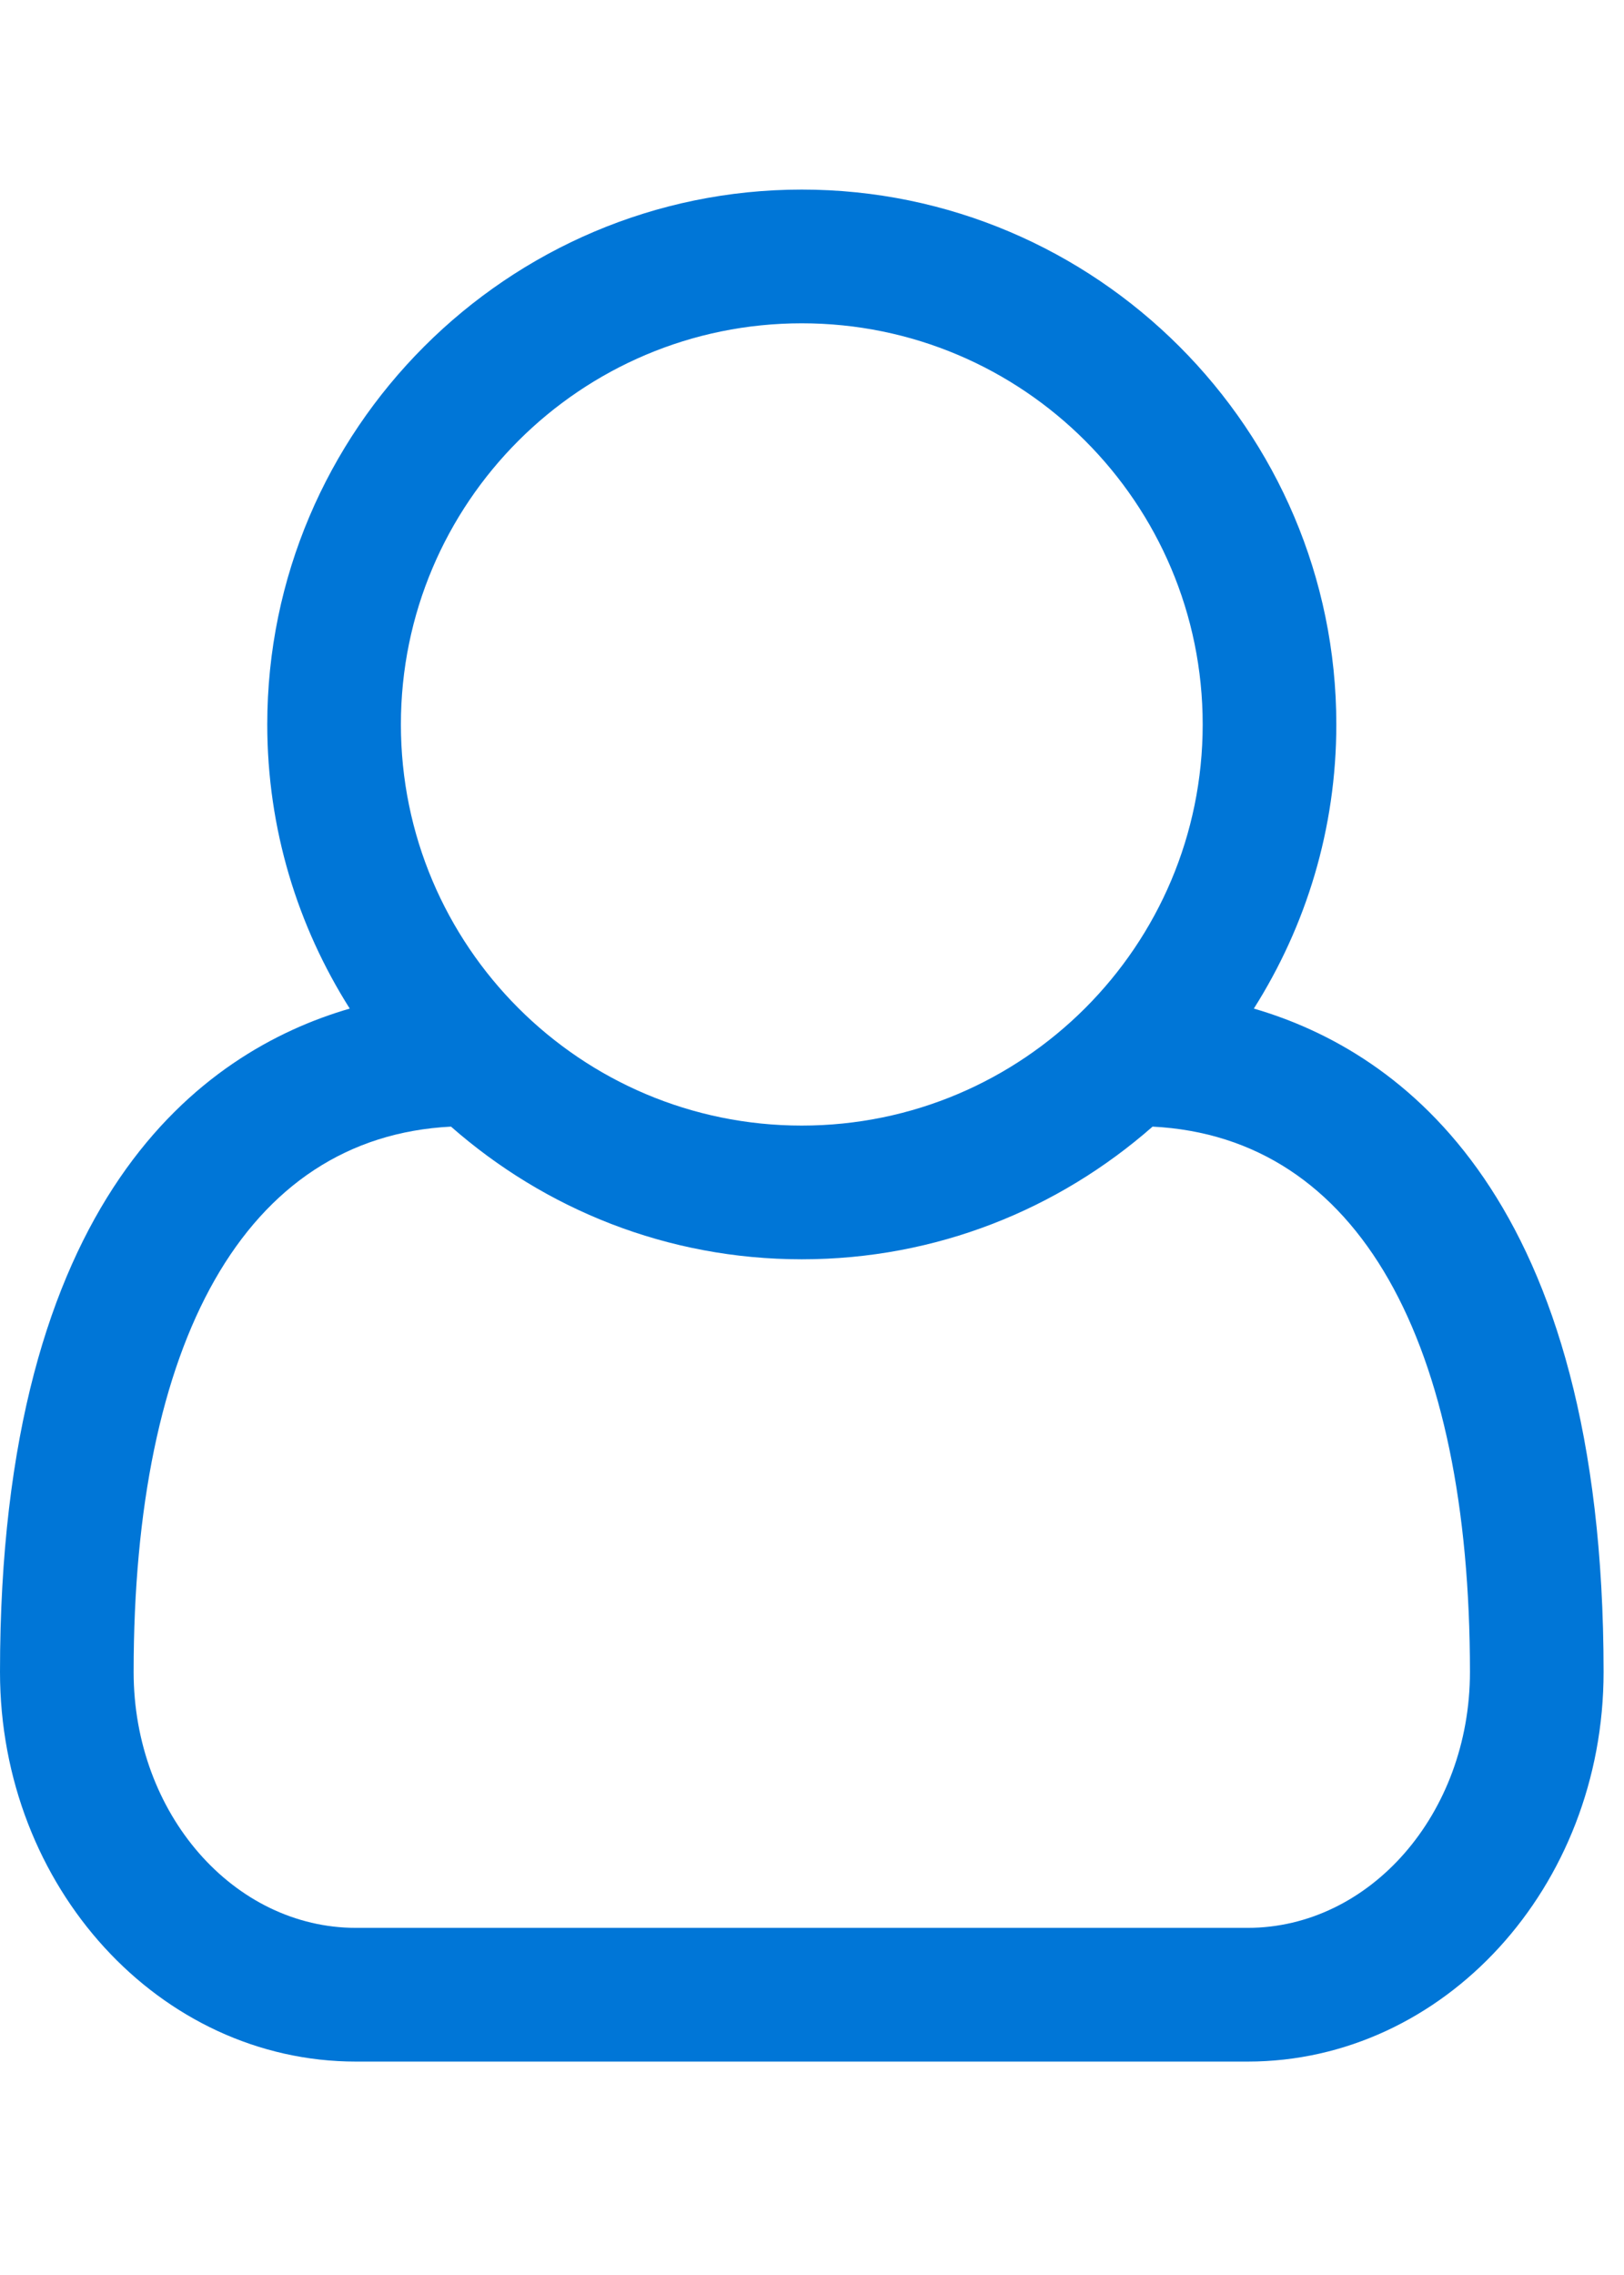 
<svg version="1.1" xmlns="http://www.w3.org/2000/svg" xmlns:xlink="http://www.w3.org/1999/xlink" width="20" height="28" viewBox="0 0 24 28">
<g fill="#0076d7" transform="scale(0.027 0.027)">
<path d="M686.286 448c80.571 23.429 191.429 102.857 191.429 362.857 0 117.714-87.429 213.143-194.857 213.143h-488c-107.429 0-194.857-95.429-194.857-213.143 0-260 110.857-339.429 191.429-362.857-28.571-45.143-45.143-98.286-45.143-155.429 0-161.143 131.429-292.571 292.571-292.571s292.571 131.429 292.571 292.571c0 57.143-16.571 110.286-45.143 155.429zM438.857 73.143c-121.143 0-219.429 98.286-219.429 219.429s98.286 219.429 219.429 219.429 219.429-98.286 219.429-219.429-98.286-219.429-219.429-219.429zM682.857 950.857c66.857 0 121.714-62.286 121.714-140 0-180-60.571-292.571-173.714-298.286-51.429 45.143-118.286 72.571-192 72.571s-140.571-27.429-192-72.571c-113.143 5.714-173.714 118.286-173.714 298.286 0 77.714 54.857 140 121.714 140h488z" />
</g>
</svg>
